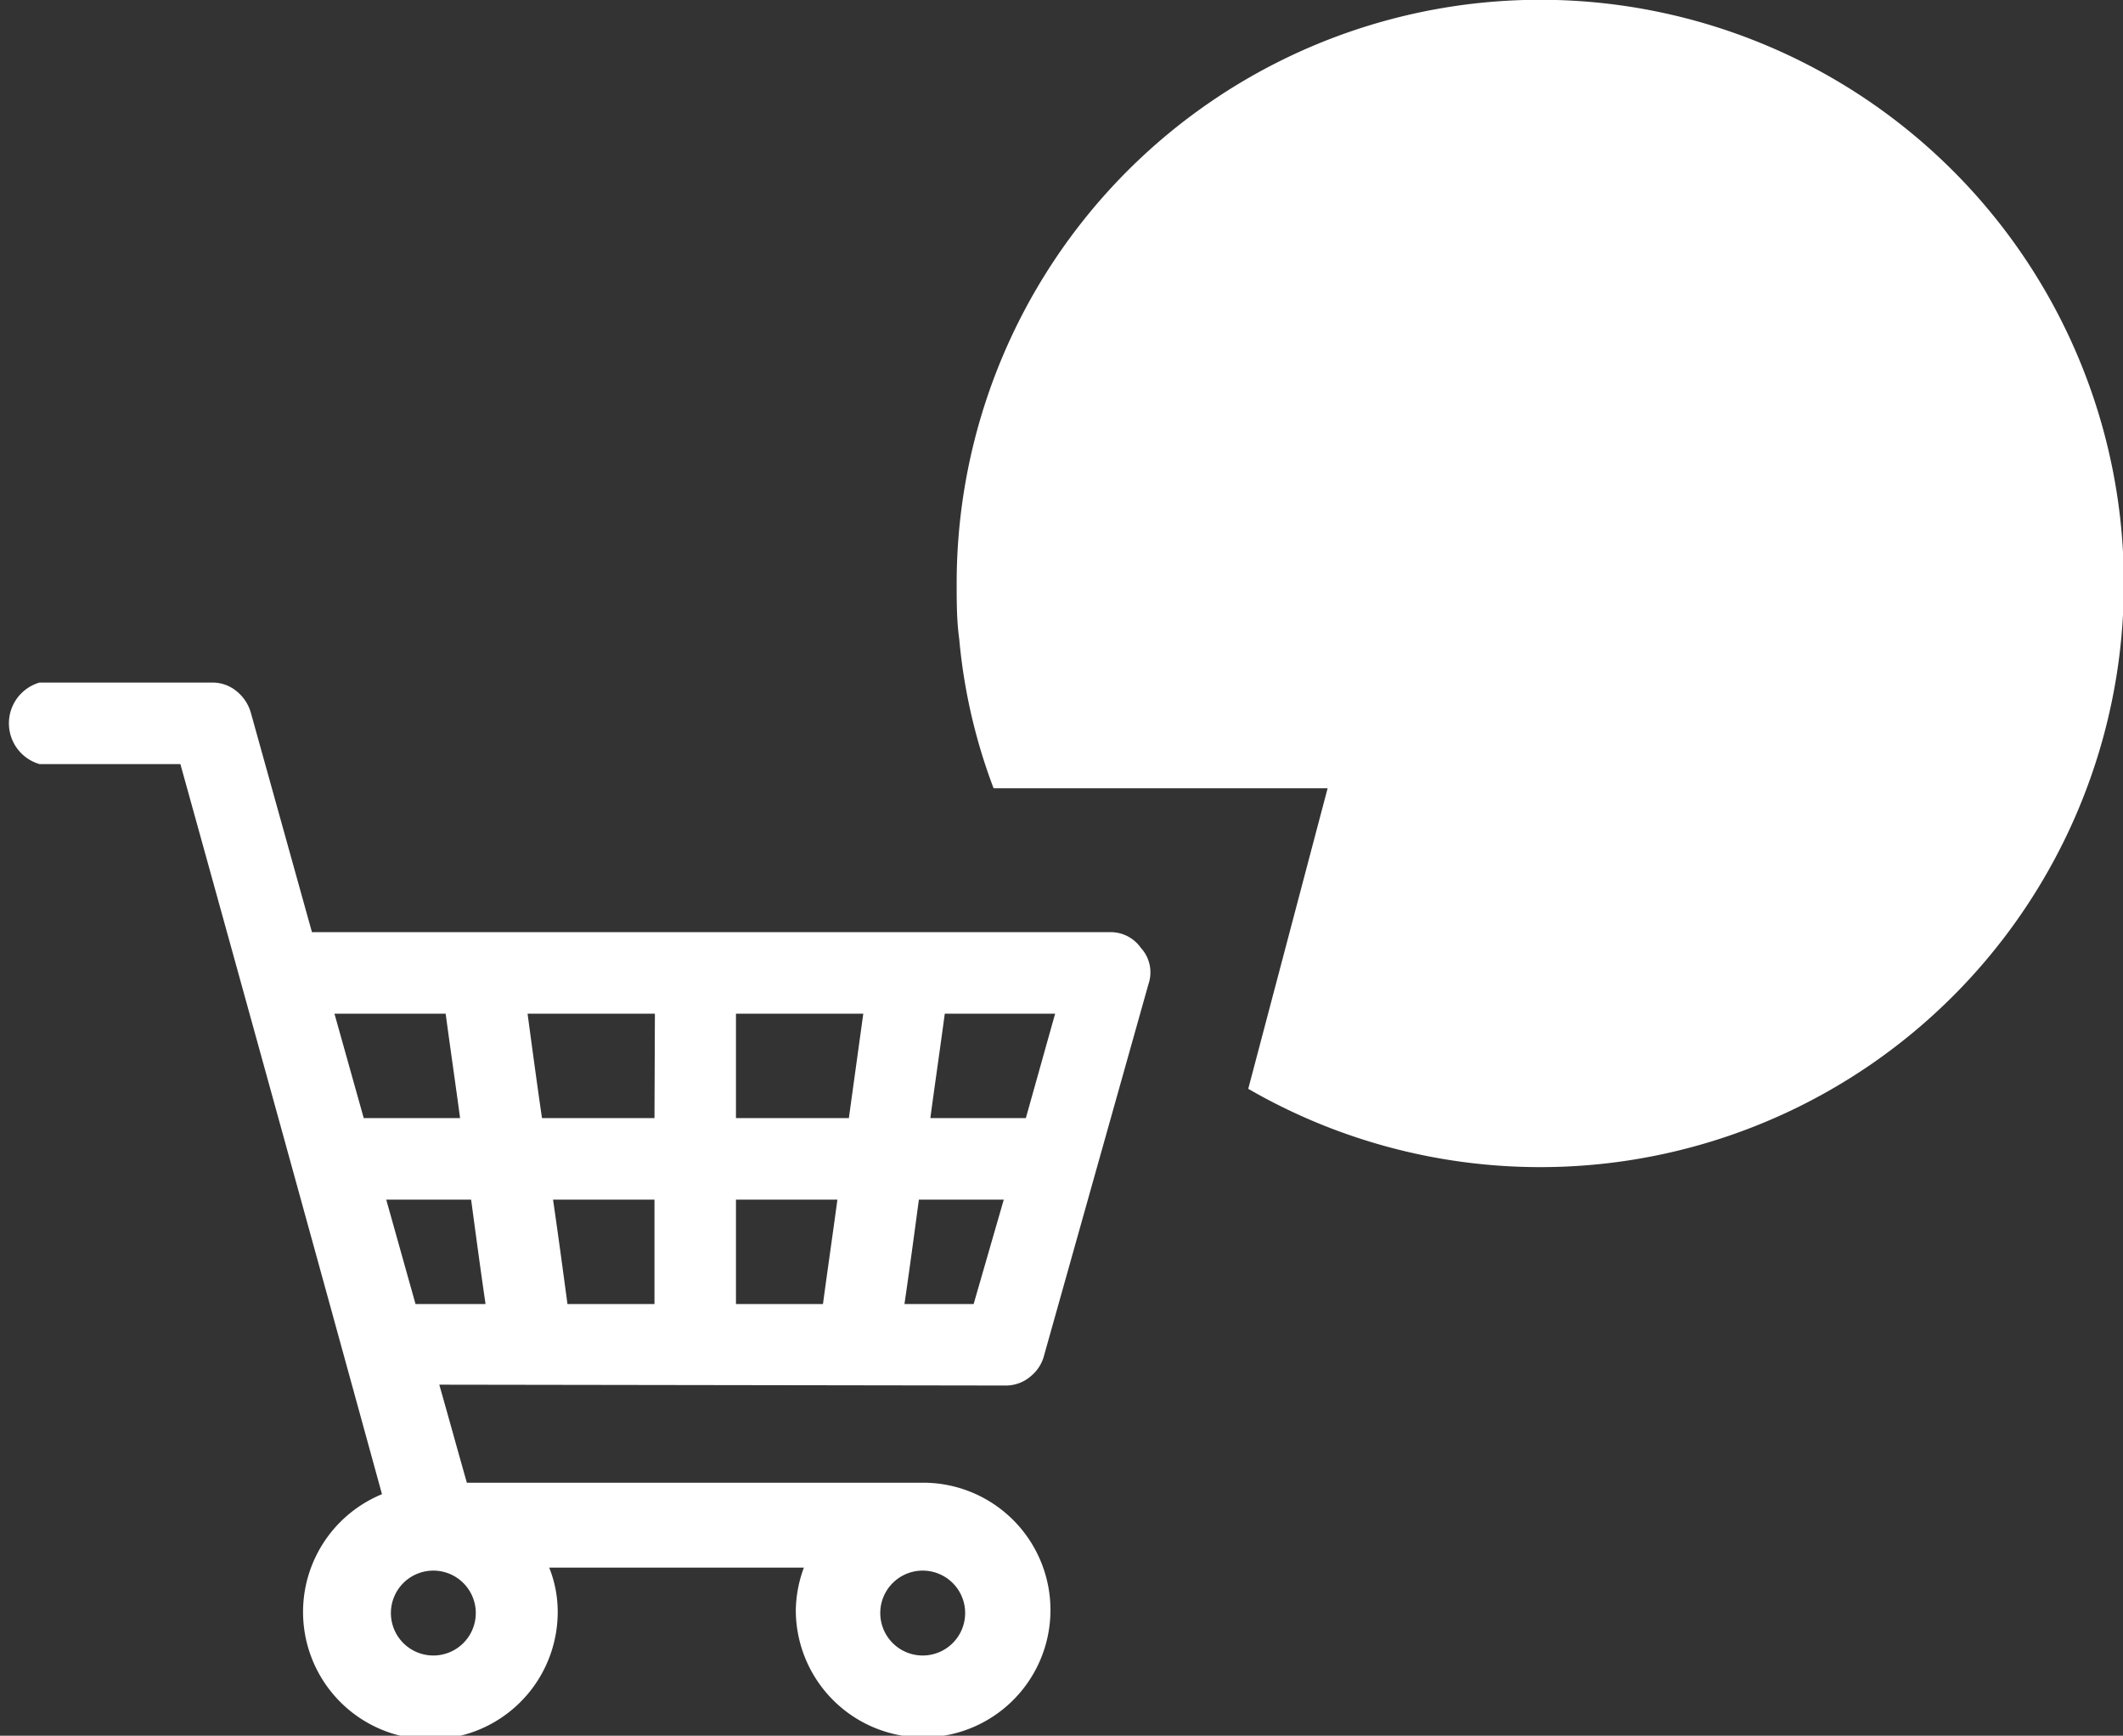 <svg xmlns="http://www.w3.org/2000/svg" viewBox="0 0 50.02 40.89"><rect x="0" y="0" width="50.02" height="40.89" fill="#333333" stroke="none"/><defs><style>.cls-1{fill:#fff;}</style></defs><title>cart</title><g id="Layer_2" data-name="Layer 2"><g id="Layer_1-2" data-name="Layer 1"><path class="cls-1" d="M23.67,32.64a.9.9,0,0,0,.64-.24.92.92,0,0,0,.29-.47l2.46-8.75a.85.85,0,0,0-.18-.85.87.87,0,0,0-.75-.37H7.35L5.91,16.79a1,1,0,0,0-.34-.51.89.89,0,0,0-.59-.2H.93A1,1,0,0,0,.93,18H4.25Q6.64,26.61,9,35.2a3,3,0,1,0,4.14,2.73,2.8,2.8,0,0,0-.2-1h6a3,3,0,0,0-.19,1,3,3,0,1,0,3.07-3H11c-.22-.77-.43-1.54-.65-2.31ZM9.1,28.26h2c.11.82.22,1.64.34,2.46H9.79Zm15.76-4.38-.69,2.46H21.92c.11-.82.23-1.64.34-2.46Zm-1.92,6.84H21.31c.12-.82.23-1.64.34-2.46h2Zm-5.6,0V28.26h2.39c-.11.82-.23,1.64-.34,2.46ZM20,26.34H17.34V23.88h3Zm-4.58,0H12.77c-.12-.82-.23-1.64-.34-2.46h3Zm0,1.92v2.46H13.37c-.11-.82-.22-1.64-.34-2.46ZM10.5,23.88c.11.82.23,1.64.34,2.46H8.57l-.69-2.46ZM10.21,39a1,1,0,1,1,1-1A1,1,0,0,1,10.21,39Zm11.53,0a1,1,0,1,1,1-1A1,1,0,0,1,21.74,39Z"/><path class="cls-1" d="M29.41,25.65a13.75,13.75,0,1,0-6.87-11.91c0,.44,0,.88.06,1.31a13.28,13.28,0,0,0,.81,3.52h7.87Z"/></g></g></svg>